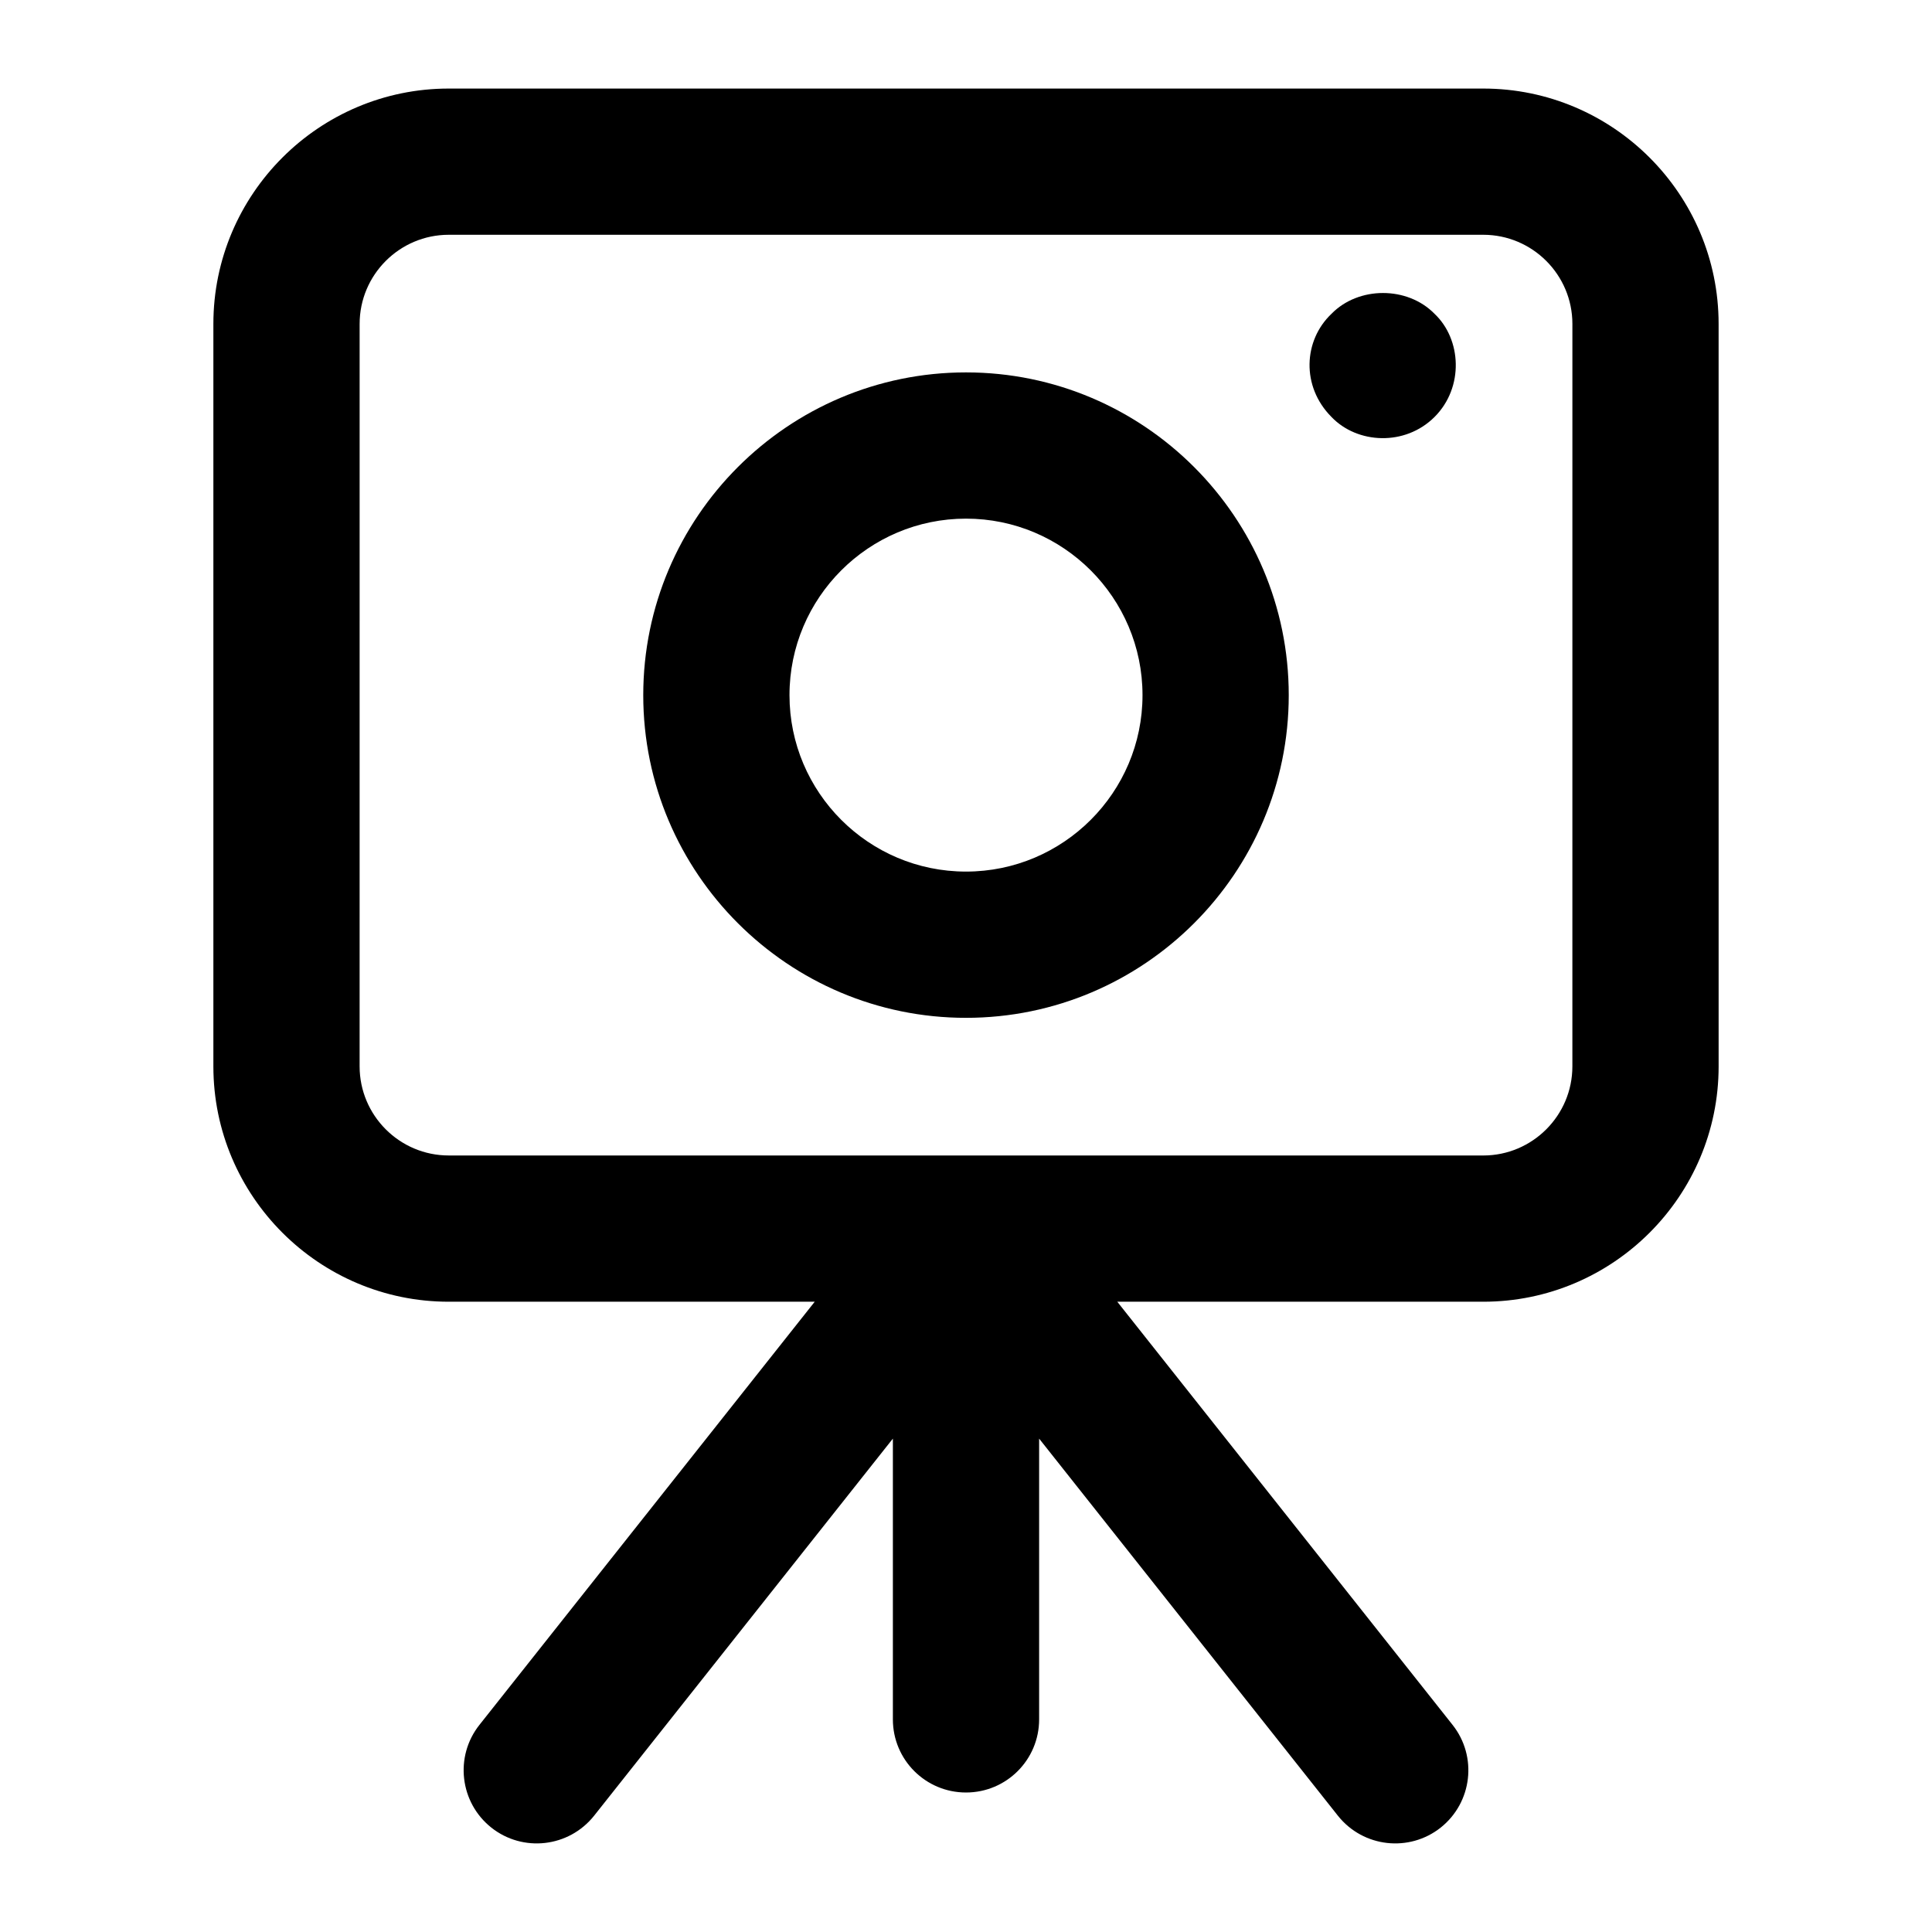 <?xml version="1.0" encoding="UTF-8"?>
<!-- Uploaded to: SVG Repo, www.svgrepo.com, Generator: SVG Repo Mixer Tools -->
<svg fill="#000000" width="800px" height="800px" version="1.1" viewBox="144 144 512 512" xmlns="http://www.w3.org/2000/svg">
 <g>
  <path d="m599.45 229.84c0-34.383-27.988-62.371-62.371-62.371h-274.16c-34.383 0-62.371 27.988-62.371 62.371v196.76c0 34.383 27.988 62.371 62.371 62.371h96.992l-88.855 112.14c-6.641 8.383-5.223 20.57 3.16 27.23 8.316 6.594 20.512 5.281 27.23-3.16l79.176-99.934v74.406c0 10.711 8.668 19.379 19.379 19.379s19.379-8.668 19.379-19.379v-74.406l79.176 99.934c6.738 8.465 18.934 9.734 27.23 3.16 8.383-6.66 9.801-18.848 3.16-27.23l-88.855-112.14h96.992c34.383 0 62.371-27.988 62.371-62.371zm-38.754 196.76c0 13.02-10.598 23.617-23.617 23.617l-274.16-0.004c-13.02 0-23.617-10.598-23.617-23.617l0.004-196.76c0-13.02 10.598-23.617 23.617-23.617h274.16c13.02 0 23.617 10.598 23.617 23.617z"/>
  <path d="m400 242.69c-47.156 0-85.531 38.375-85.531 85.531-0.004 47.156 38.375 85.516 85.531 85.516s85.531-38.355 85.531-85.512c0-47.16-38.375-85.535-85.531-85.535zm0 132.29c-25.793 0-46.777-20.969-46.777-46.758-0.004-25.793 20.984-46.777 46.777-46.777s46.777 20.984 46.777 46.777c0 25.793-20.988 46.758-46.777 46.758z"/>
  <path d="m496.85 227.17c-7.426 7.043-8.059 19.223 0 27.324 6.828 7.16 19.5 7.824 27.324 0 7.859-7.859 7.129-20.598 0-27.324-7.172-7.359-20.152-7.359-27.324 0z"/>
 </g>
</svg>